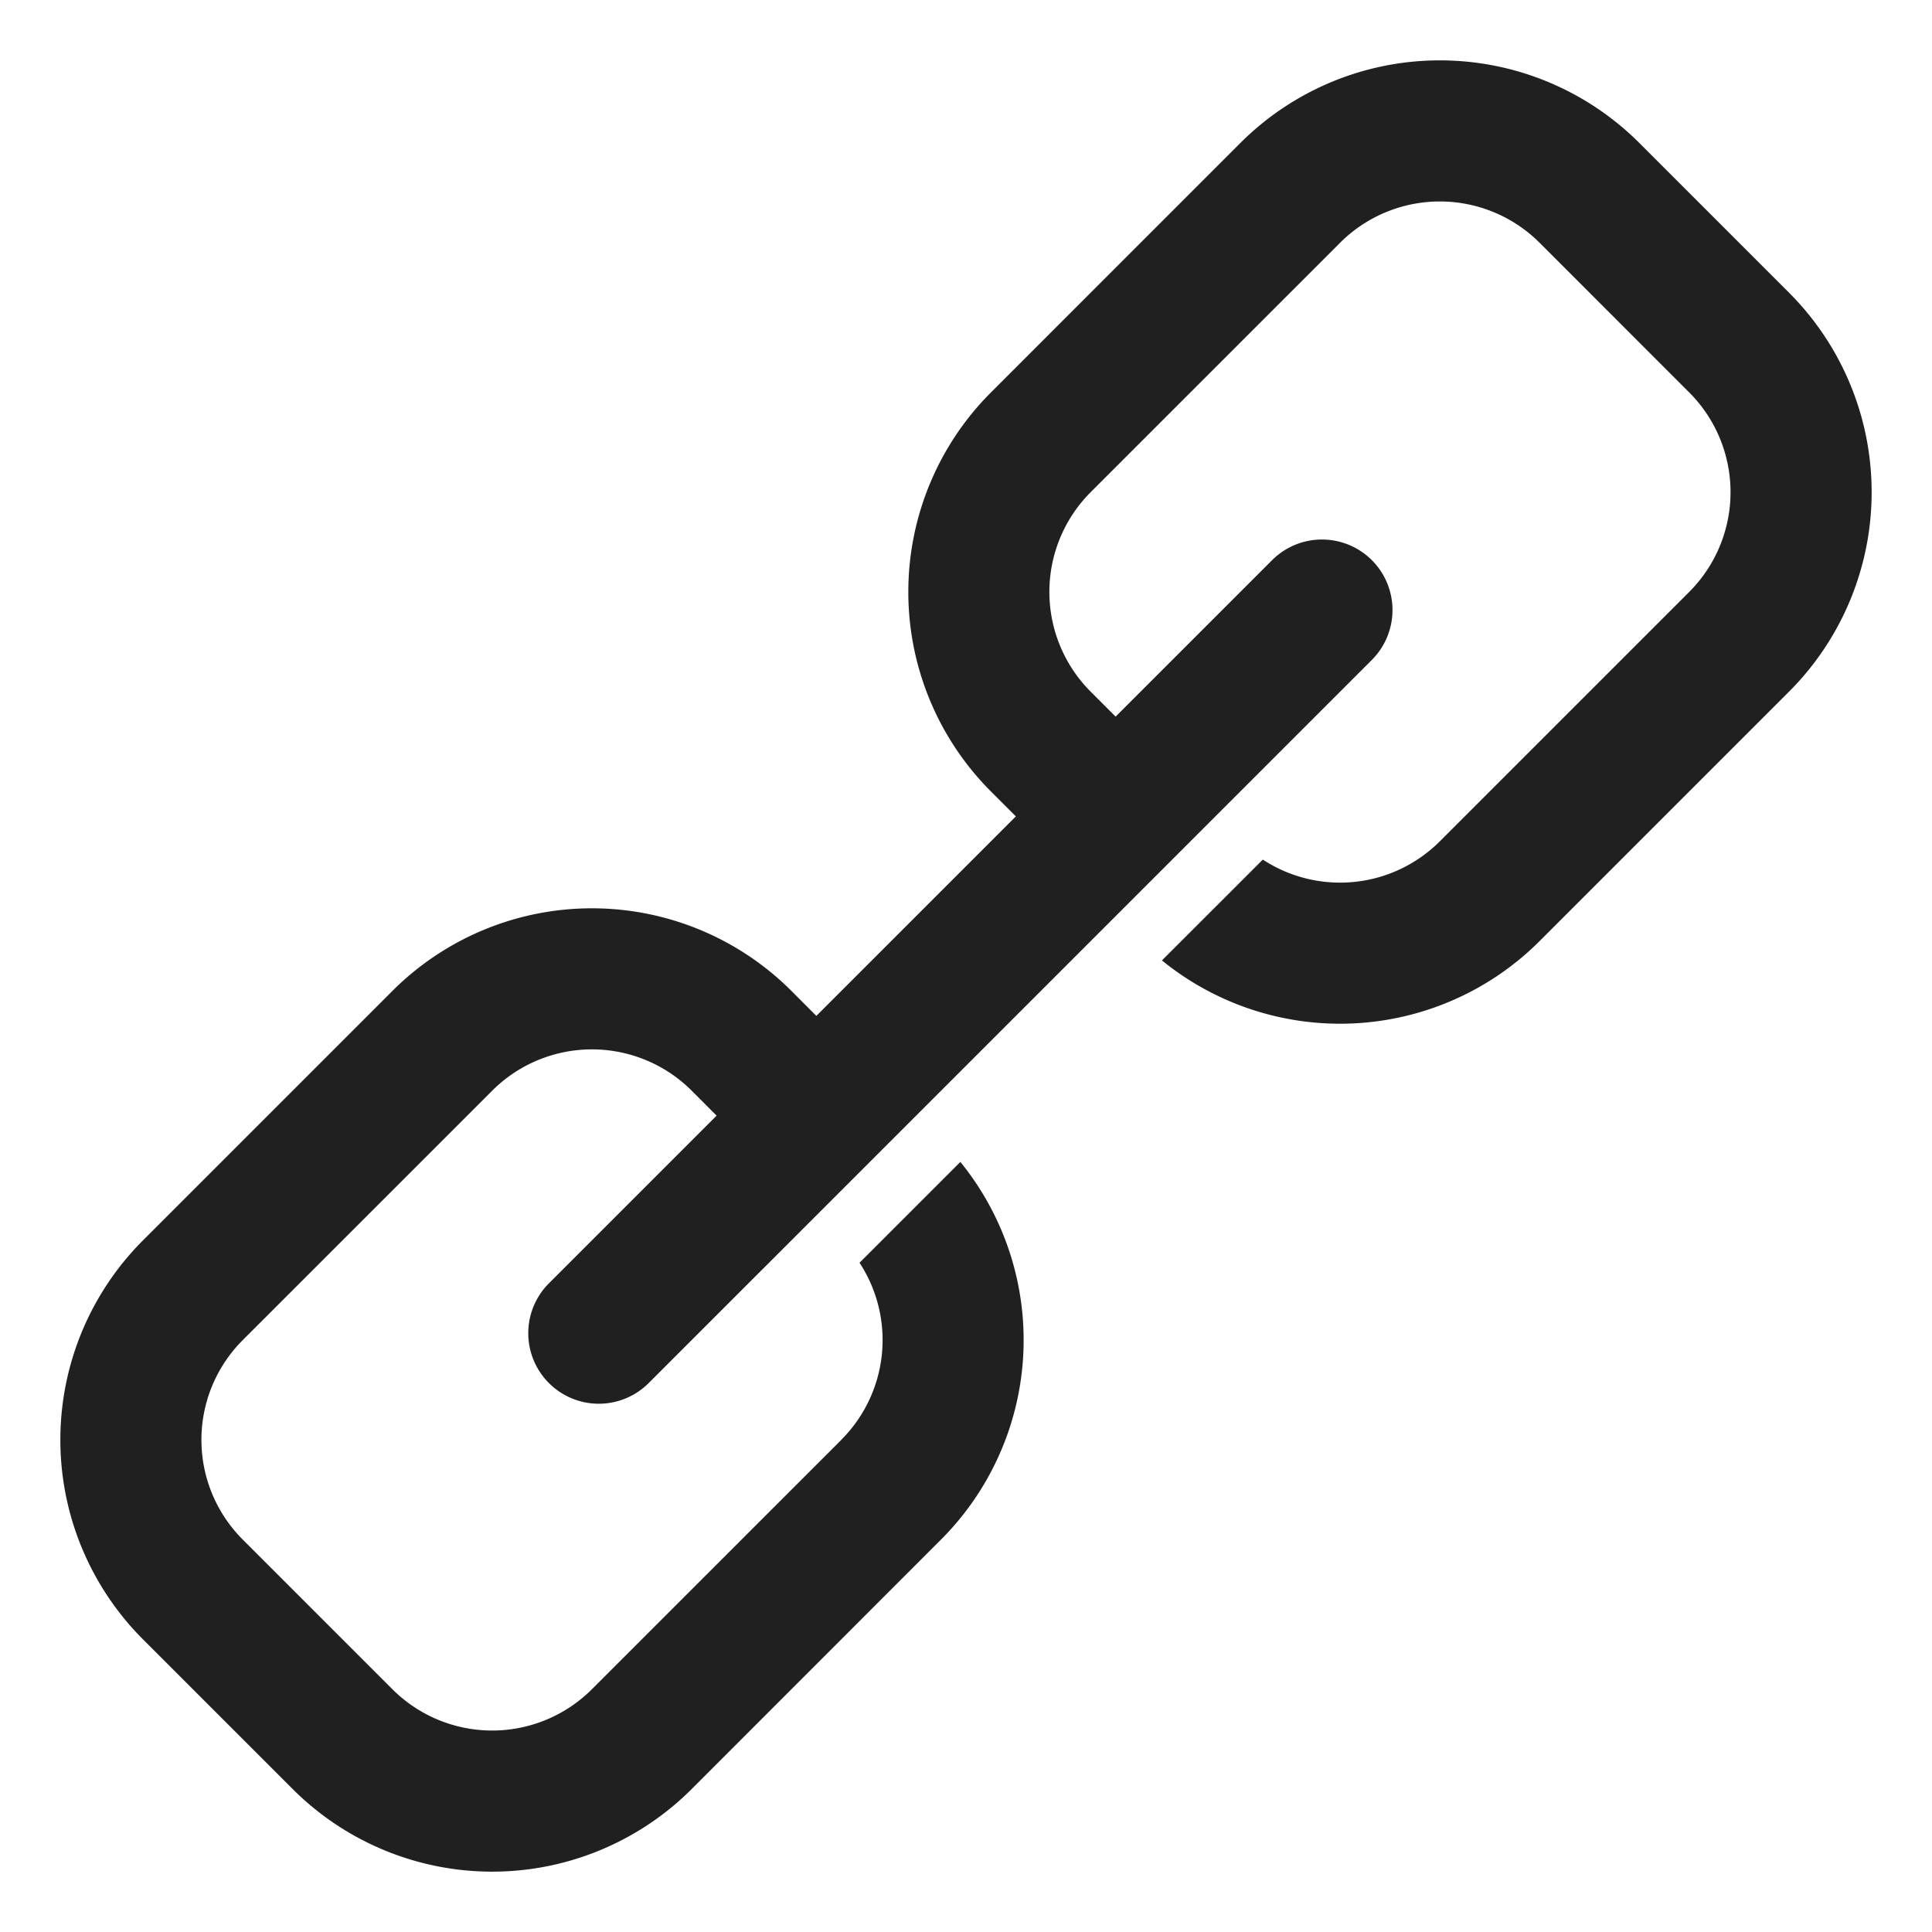 <svg xmlns="http://www.w3.org/2000/svg" viewBox="0 0 64 64"><path data-name="layer2" d="M59.263 9.694l-4.957-4.957a9.347 9.347 0 00-13.218 0L32.826 13a9.348 9.348 0 000 13.218l.825.826 1.501 1.5 3.305-3.304-1.5-1.5-.826-.827a4.674 4.674 0 01-.001-6.609l8.262-8.262a4.675 4.675 0 016.609 0L55.958 13a4.674 4.674 0 010 6.608l-8.262 8.262a4.674 4.674 0 01-5.864.605l-3.341 3.34a9.349 9.349 0 0012.51-.64l8.262-8.262a9.346 9.346 0 000-13.218zM27.87 47.697l-8.262 8.261a4.675 4.675 0 01-6.609 0l-4.957-4.957a4.671 4.671 0 010-6.609l8.262-8.261a4.674 4.674 0 016.61 0l.824.826 1.5 1.5 3.305-3.304-1.501-1.501-.824-.826a9.348 9.348 0 00-13.219 0l-8.262 8.262a9.346 9.346 0 000 13.218l4.957 4.957a9.348 9.348 0 0013.22 0L31.173 51a9.351 9.351 0 00.64-12.51l-3.34 3.34a4.674 4.674 0 01-.605 5.866z" fill="#202020"/><path data-name="layer1" d="M45.444 18.556a2.338 2.338 0 010 3.305L21.488 45.816a2.336 2.336 0 01-3.304 0 2.337 2.337 0 010-3.305L42.14 18.556a2.338 2.338 0 013.304 0z" fill="#202020"/></svg>